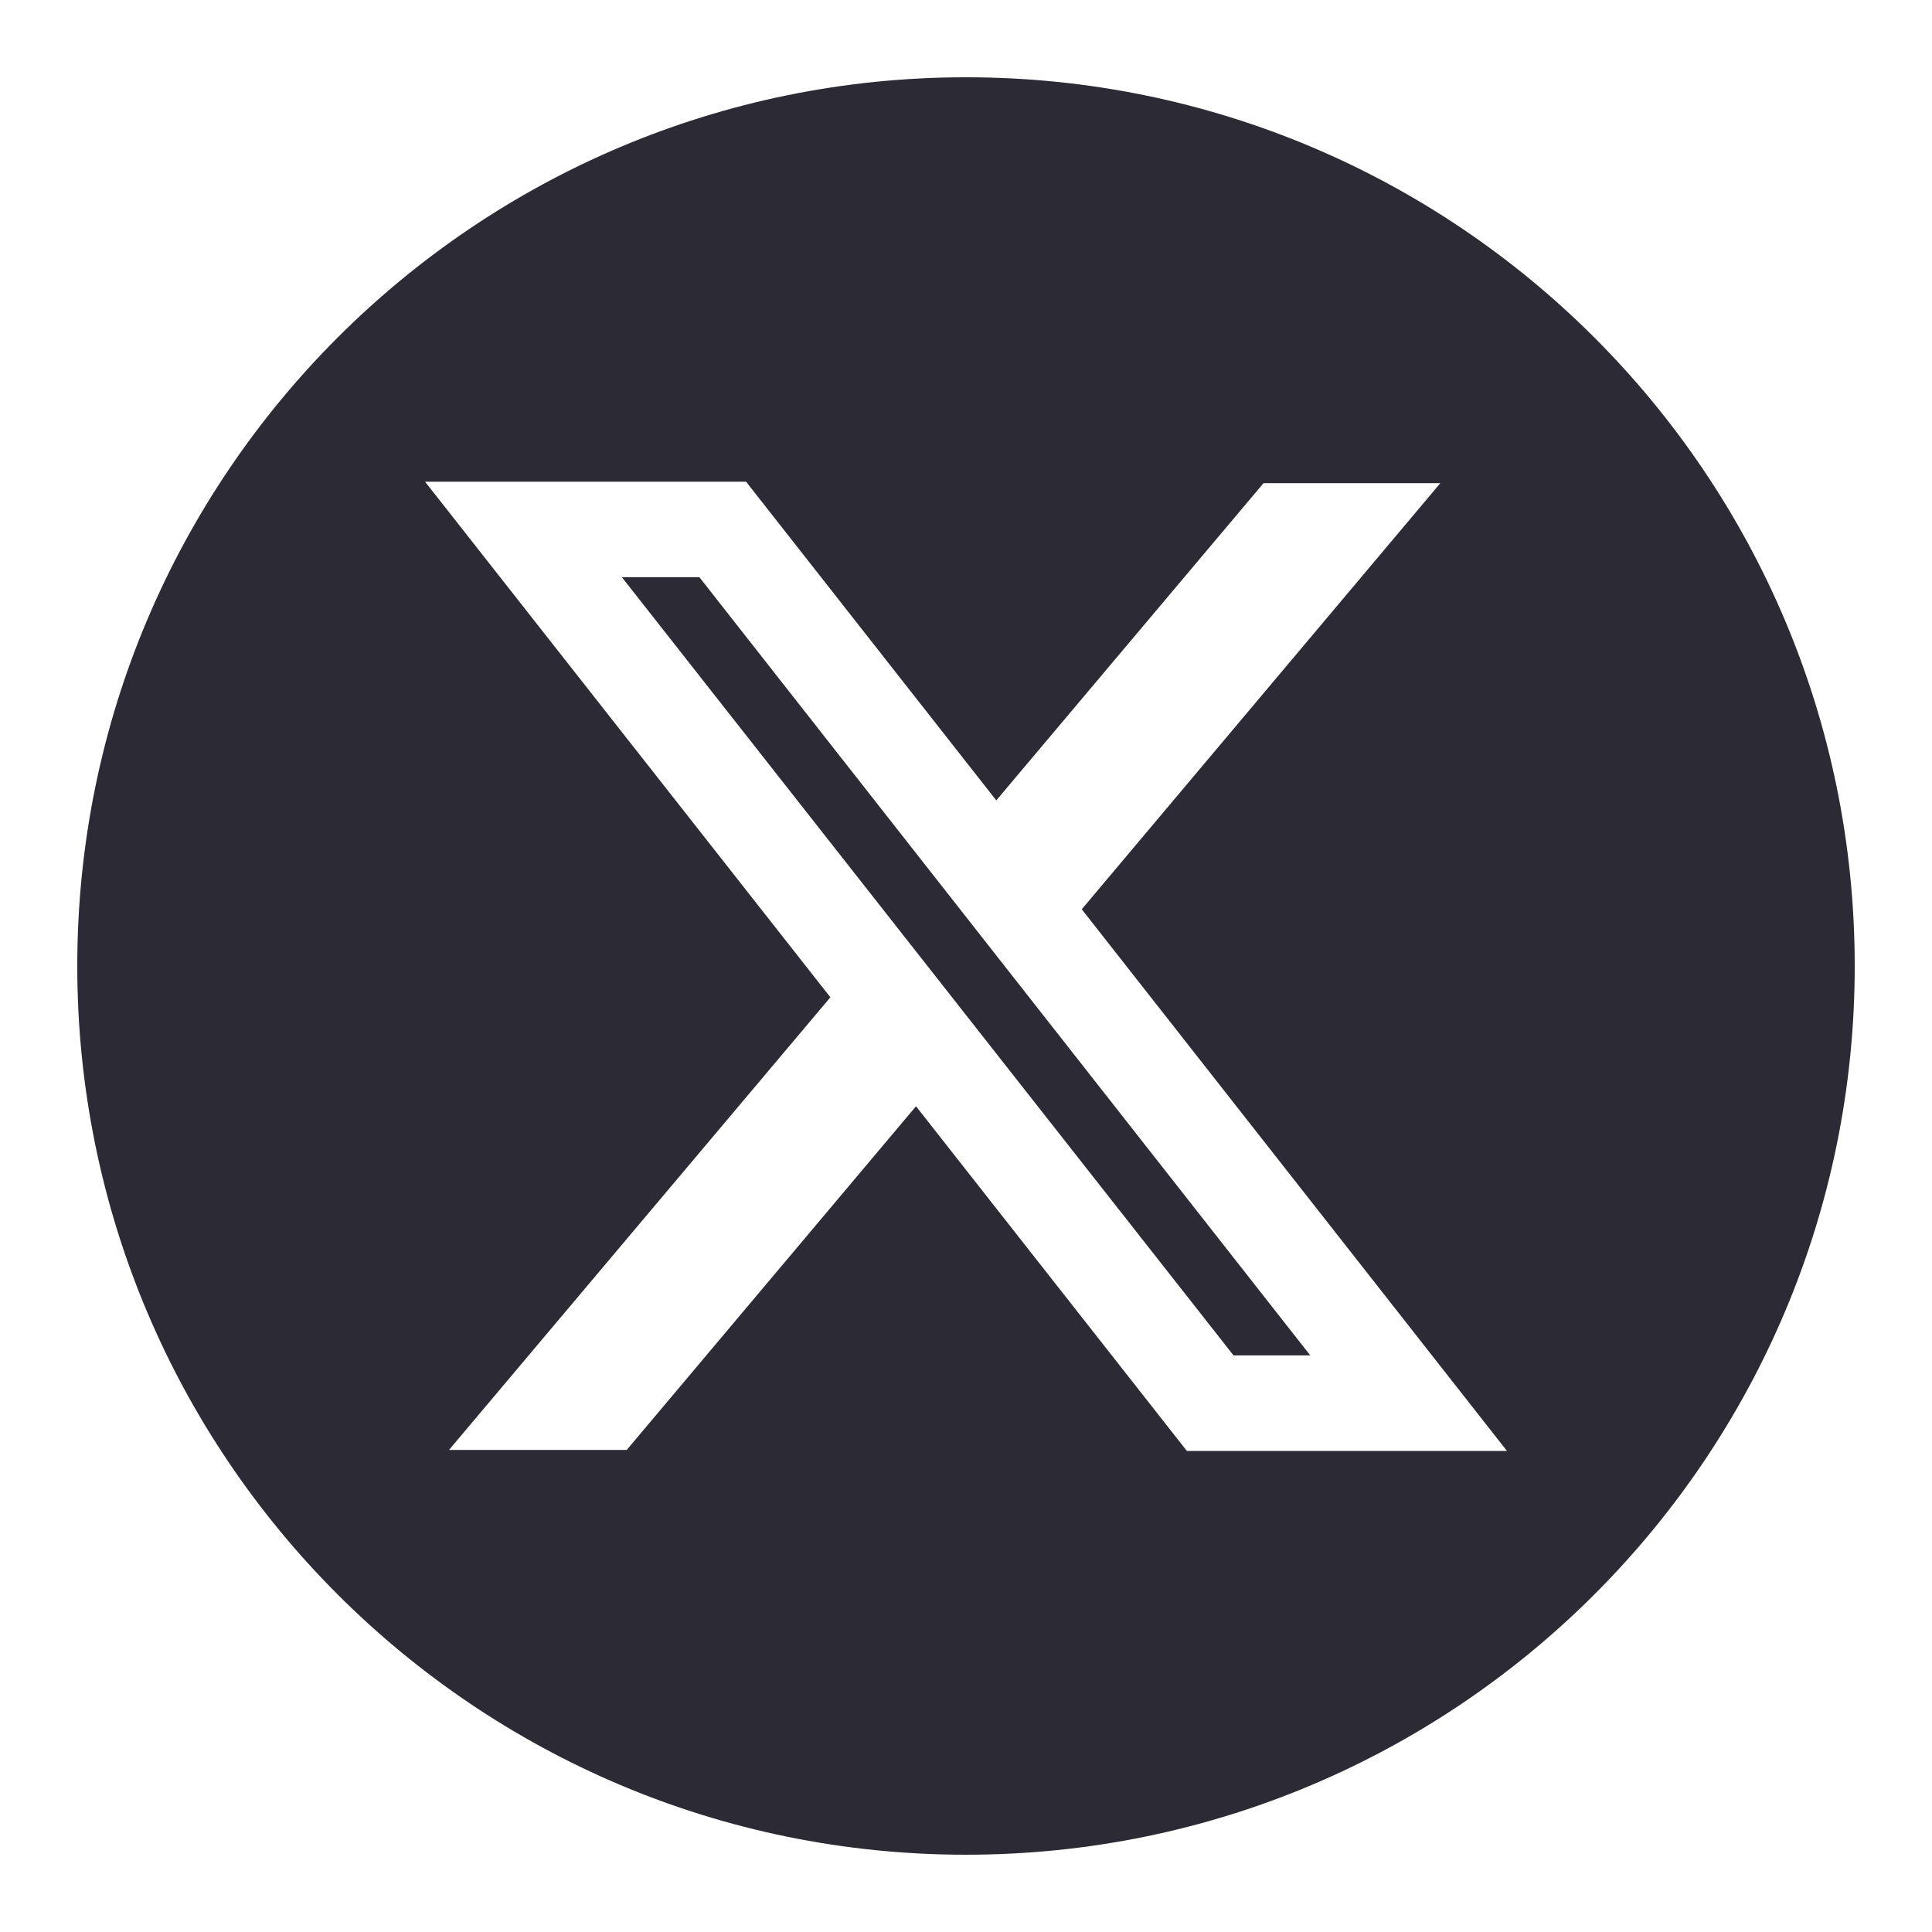 <svg width="25" height="25" viewBox="0 0 25 25" fill="none" xmlns="http://www.w3.org/2000/svg">
<path fill-rule="evenodd" clip-rule="evenodd" d="M12.5 1C6.149 1 1 6.149 1 12.5C1 18.851 6.149 24 12.5 24C18.851 24 24 18.851 24 12.5C24 6.149 18.851 1 12.5 1ZM5.5 6.233L10.745 12.905L5.81 18.762H8.11L11.853 14.315L15.358 18.775H19.5L13.998 11.766L18.638 6.252H16.35L12.892 10.357L9.654 6.233H5.5ZM8.047 7.469L15.962 17.539H16.955L9.05 7.469H8.047Z" fill="#2B2A35" />
</svg>
